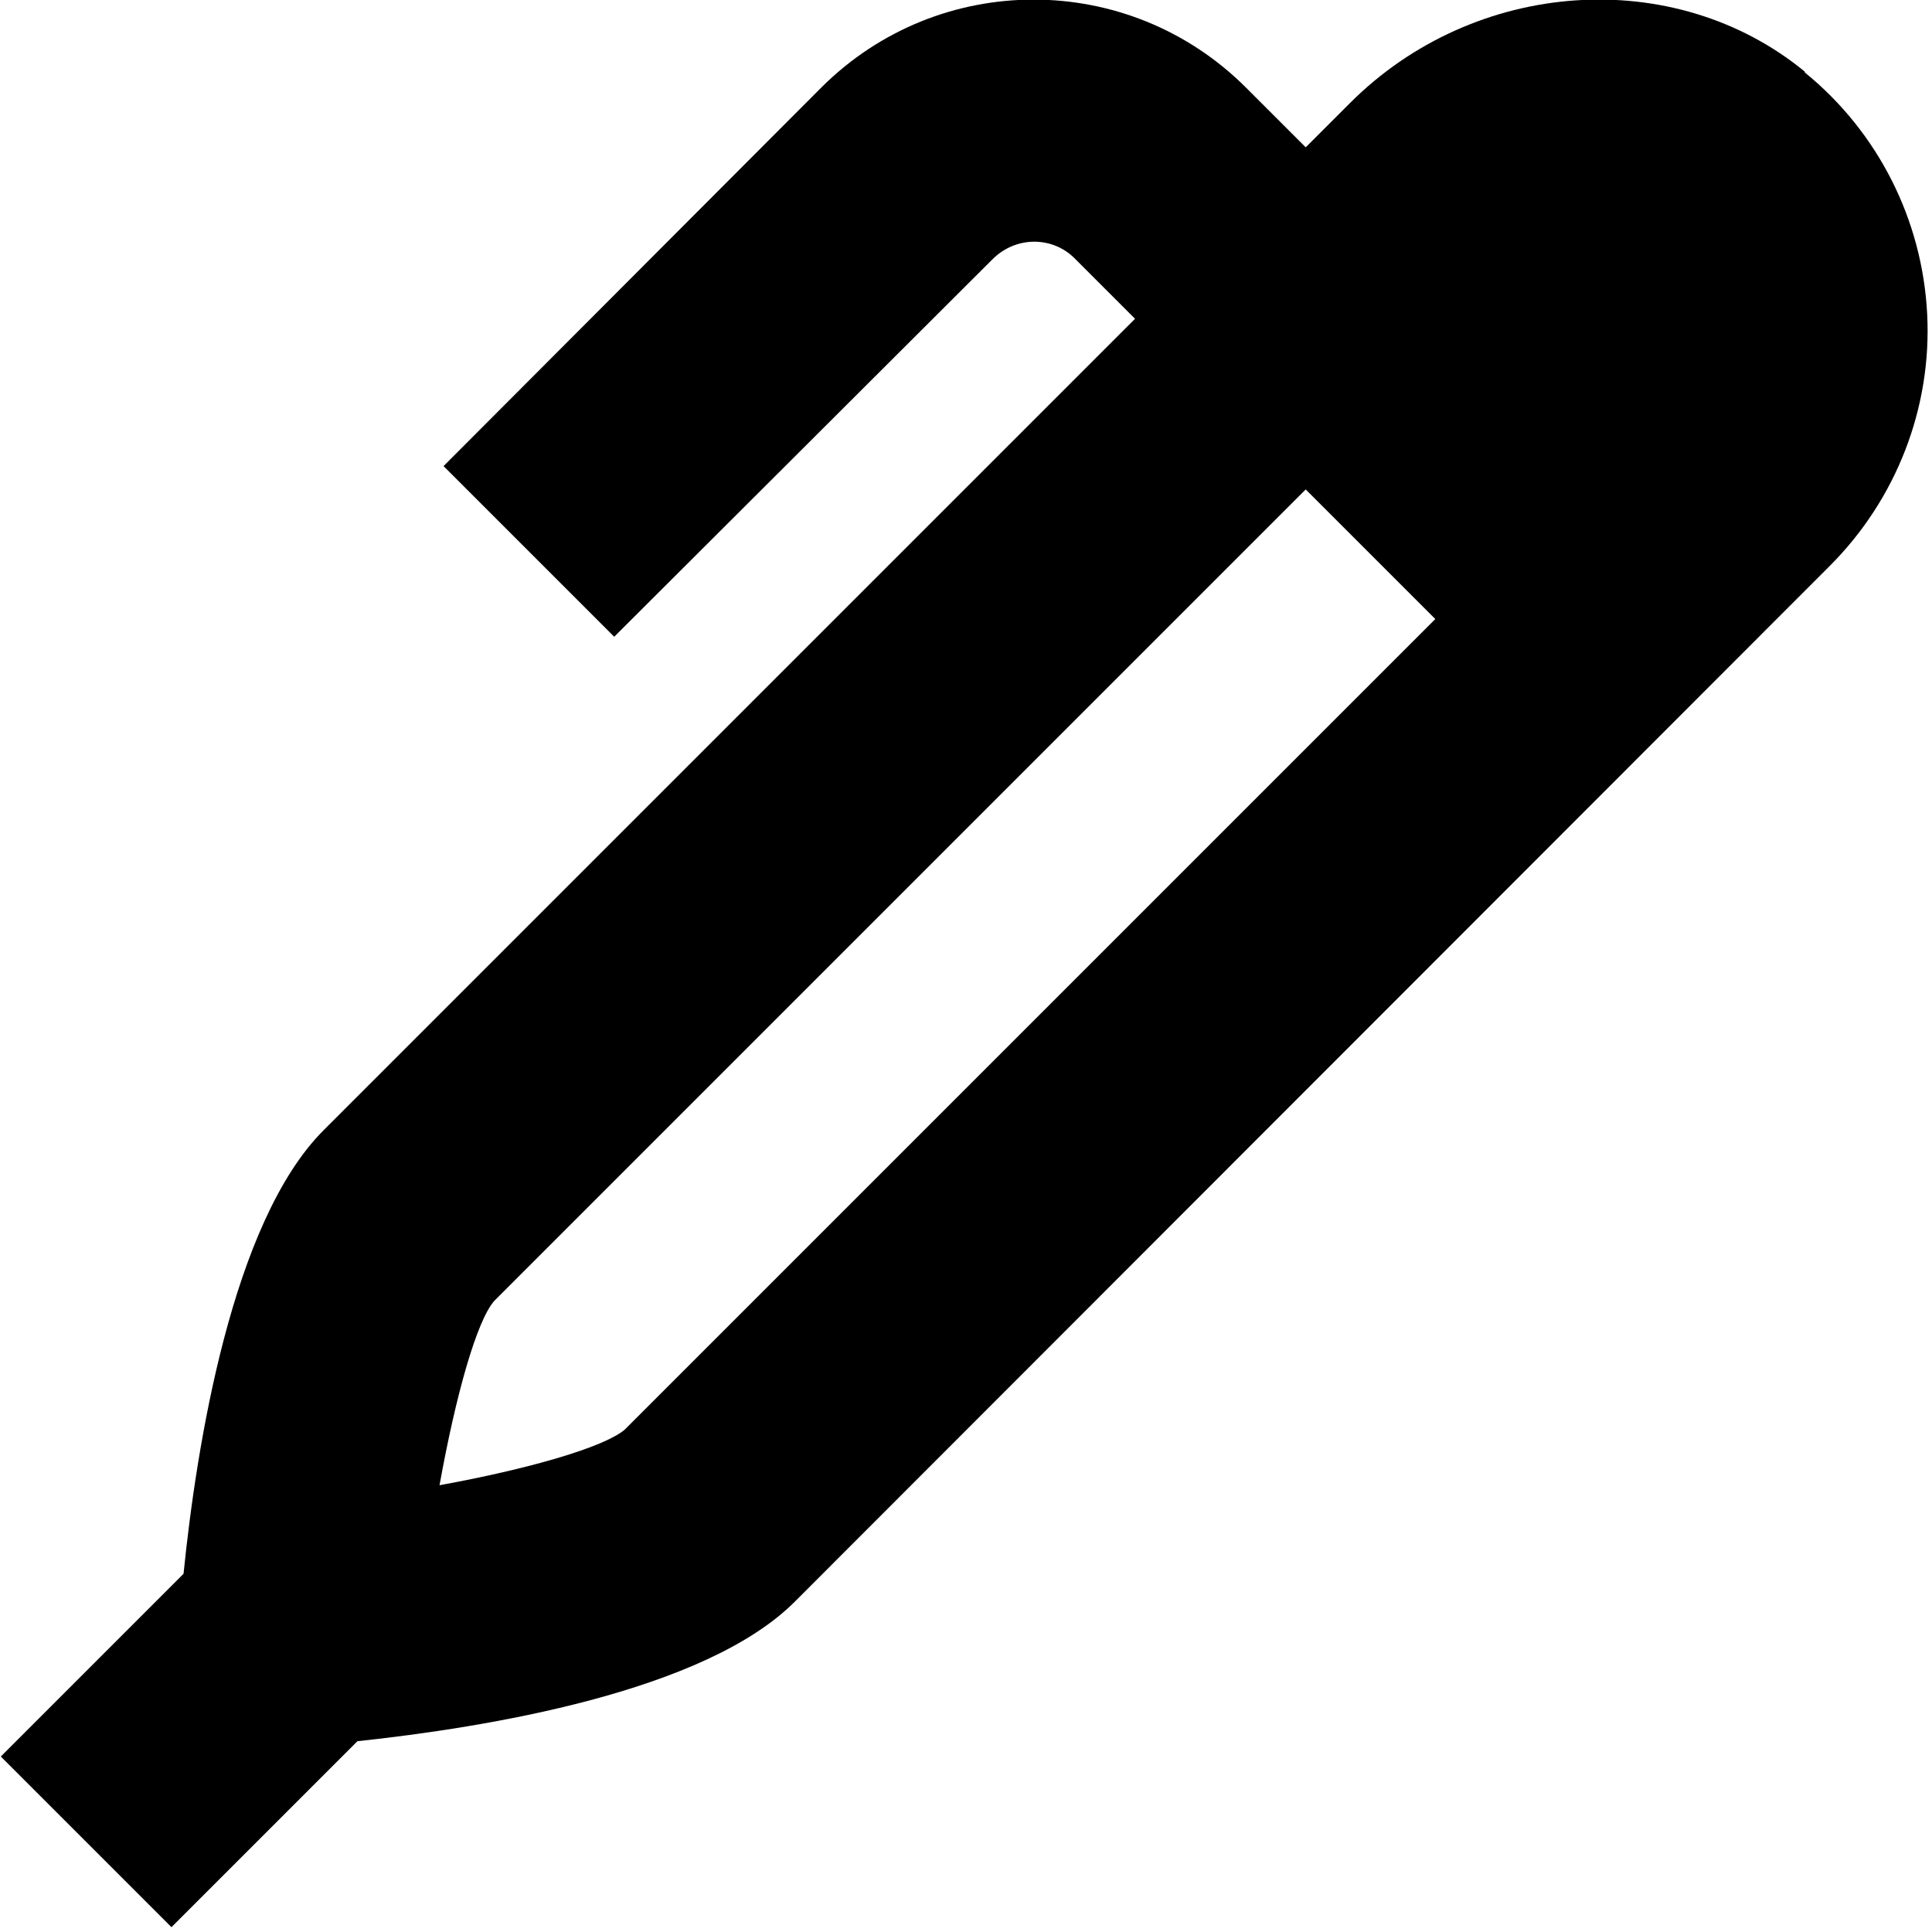 <?xml version="1.0" encoding="UTF-8"?>
<svg xmlns="http://www.w3.org/2000/svg" id="Layer_1" data-name="Layer 1" viewBox="0 0 24 24" width="512" height="512"><path d="M22.42,.89c-1.62-1.33-4.1-1.16-5.65,.39l-.55,.55-.74-.74c-1.46-1.46-3.82-1.46-5.28,0L5.51,5.79l2.12,2.12L12.33,3.22c.29-.29,.75-.29,1.03,0l.74,.74L4.02,14.04c-1.14,1.14-1.58,3.93-1.74,5.51l-2.27,2.27,2.12,2.12,2.31-2.31c1.59-.17,4.32-.61,5.44-1.74L22.73,7.03c.83-.83,1.27-1.97,1.21-3.13-.06-1.17-.61-2.26-1.52-3ZM7.76,17.76c-.26,.22-1.2,.49-2.3,.69,.2-1.11,.46-2.04,.68-2.29L16.22,6.08l1.61,1.61L7.76,17.76Z"/></svg>
